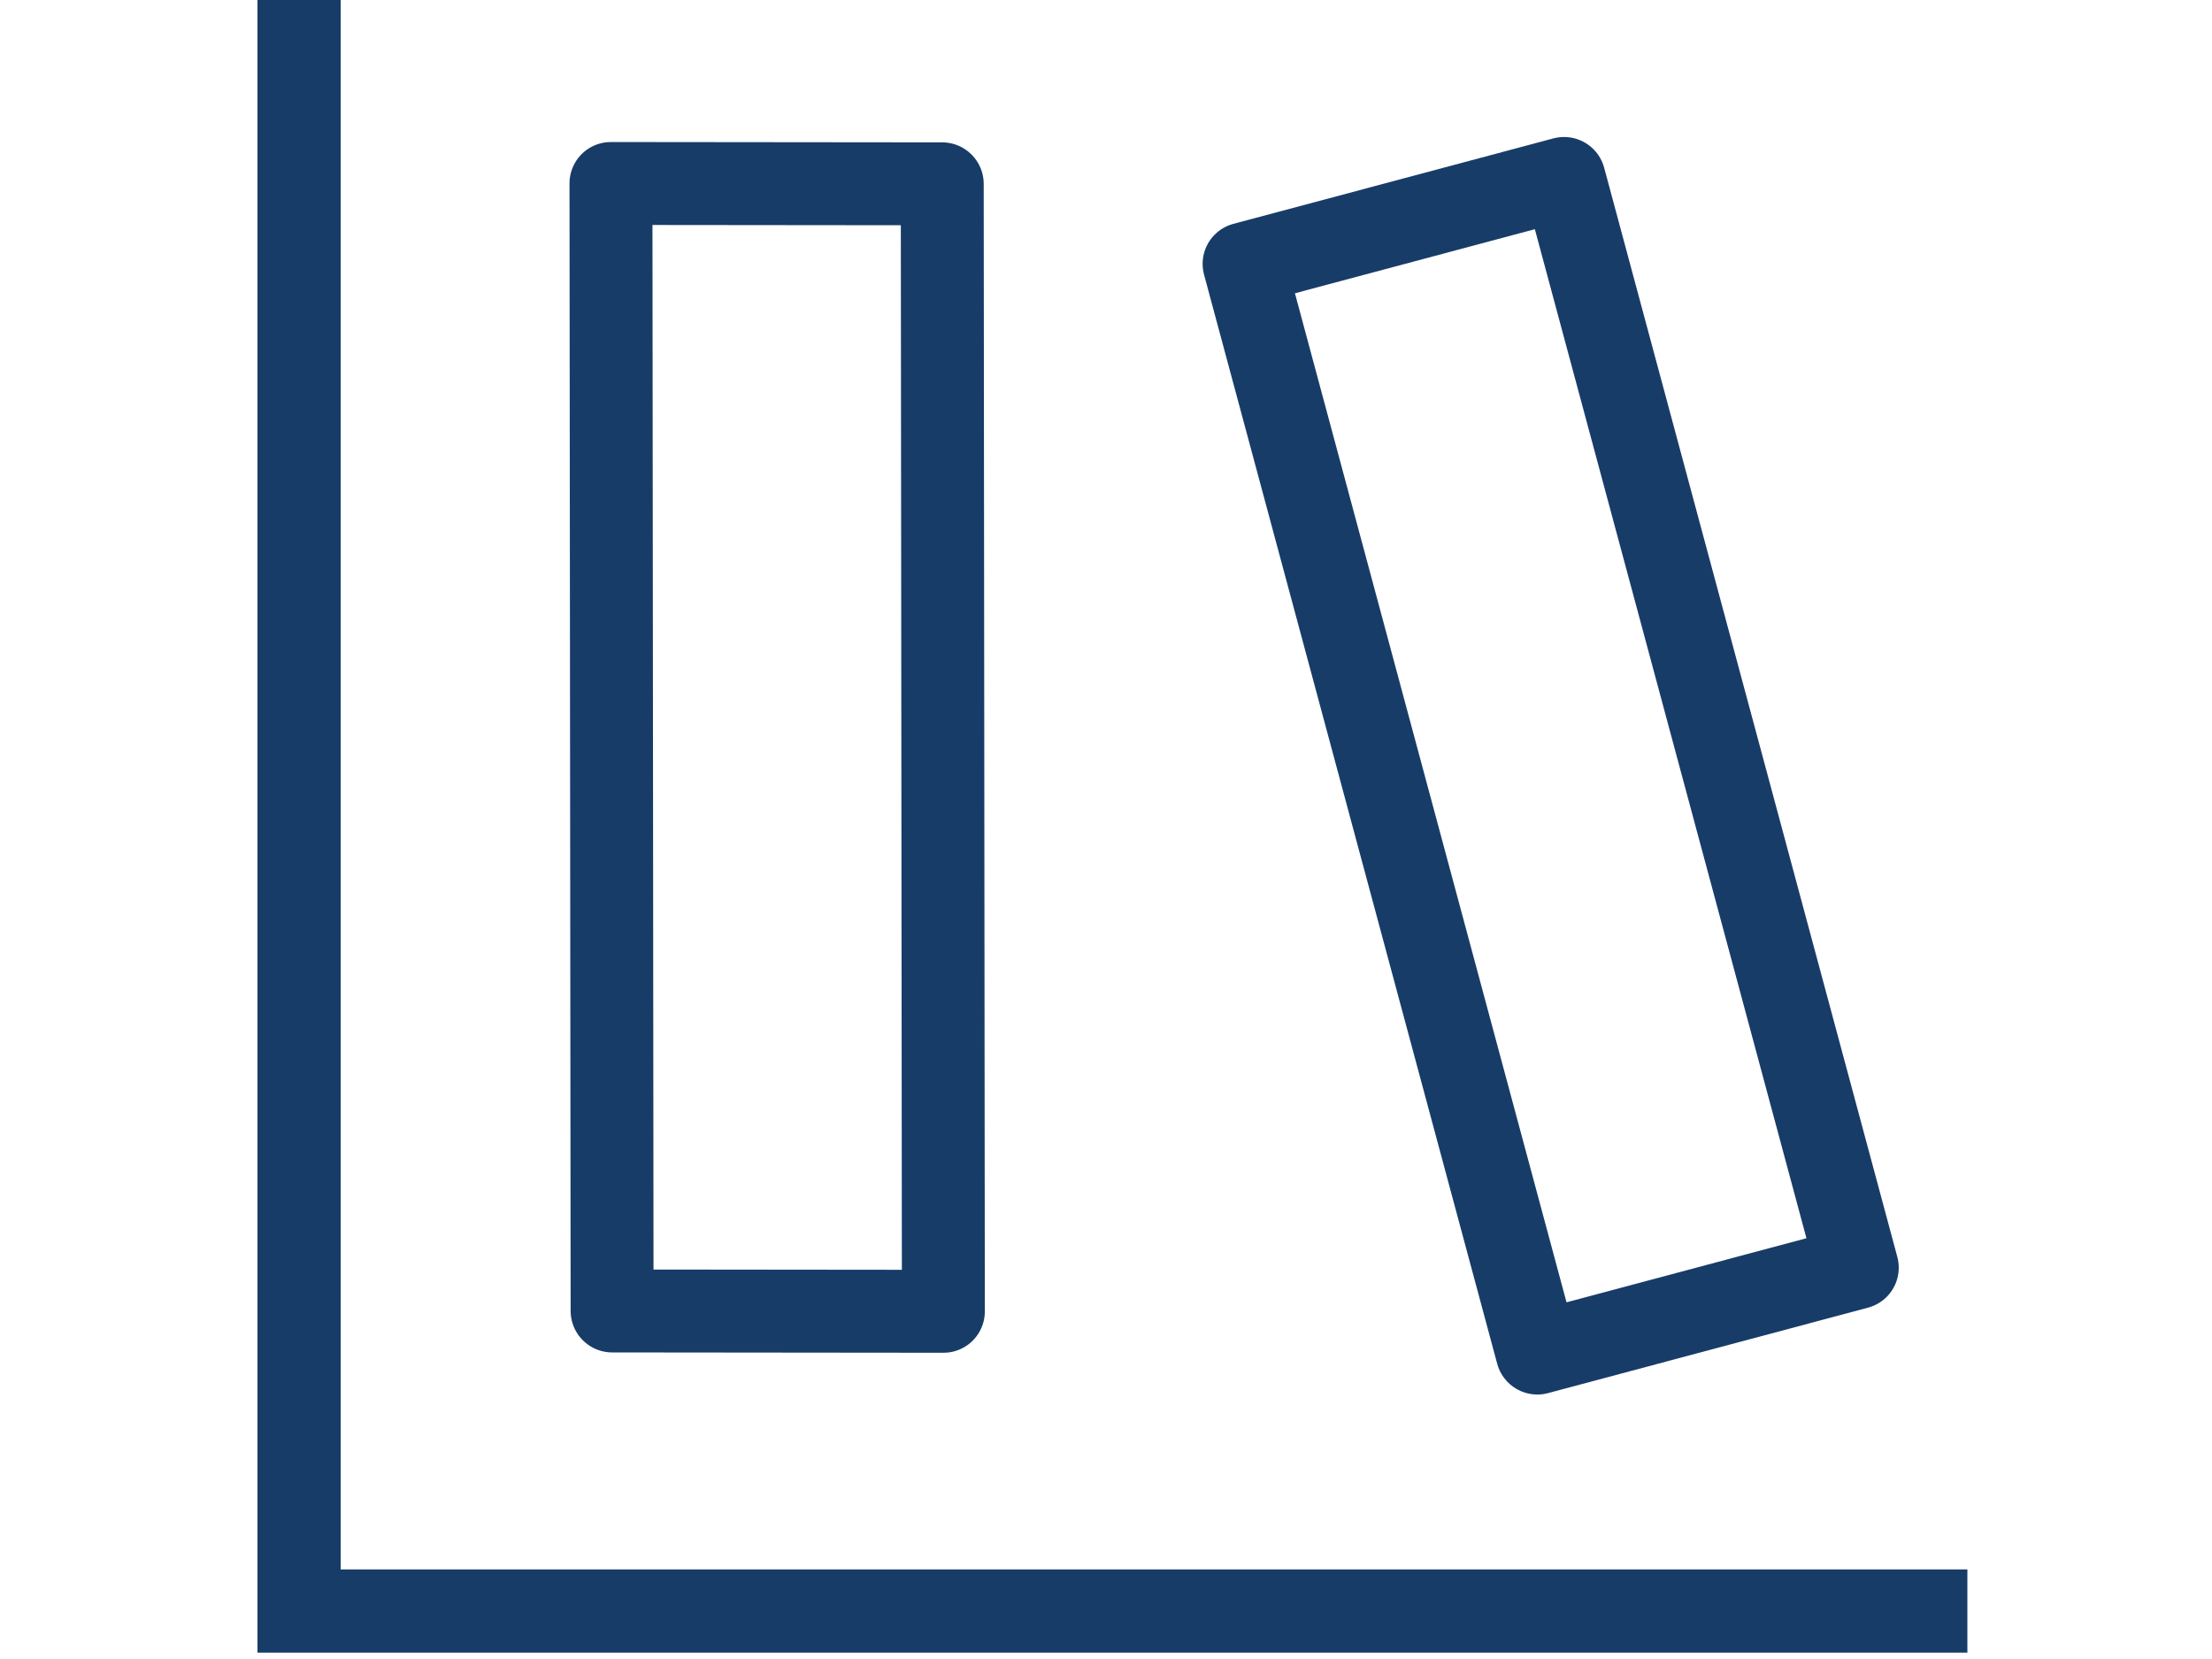 <?xml version="1.0" encoding="UTF-8"?>
<!-- Created with Inkscape (http://www.inkscape.org/) -->
<svg width="40" height="30" version="1.1" xml:space="preserve" xmlns="http://www.w3.org/2000/svg" xmlns:cc="http://creativecommons.org/ns#" xmlns:dc="http://purl.org/dc/elements/1.1/" xmlns:rdf="http://www.w3.org/1999/02/22-rdf-syntax-ns#"><g transform="translate(-1073.5 -1614.2)"><g transform="translate(0 64.402)" fill="none"><rect x="1073.5" y="1549.8" width="40" height="30" stop-color="#000000"/><g transform="matrix(1.258 0 0 1.258 -275.73 -338.01)" stroke="#183c68"><path d="m1100.8 1523.8h-23.981v-23.248" stroke-width="1.196"/><rect transform="matrix(.966 -.258 .26 .966 0 0)" x="662.02" y="1734.2" width="4.762" height="16.207" stop-color="#000000" stroke-linejoin="round" stroke-width="1.192"/><rect transform="matrix(1 .001 .001 1 0 0)" x="1079.8" y="1502.2" width="4.762" height="16.207" stop-color="#000000" stroke-linejoin="round" stroke-width="1.192"/></g></g></g></svg>
